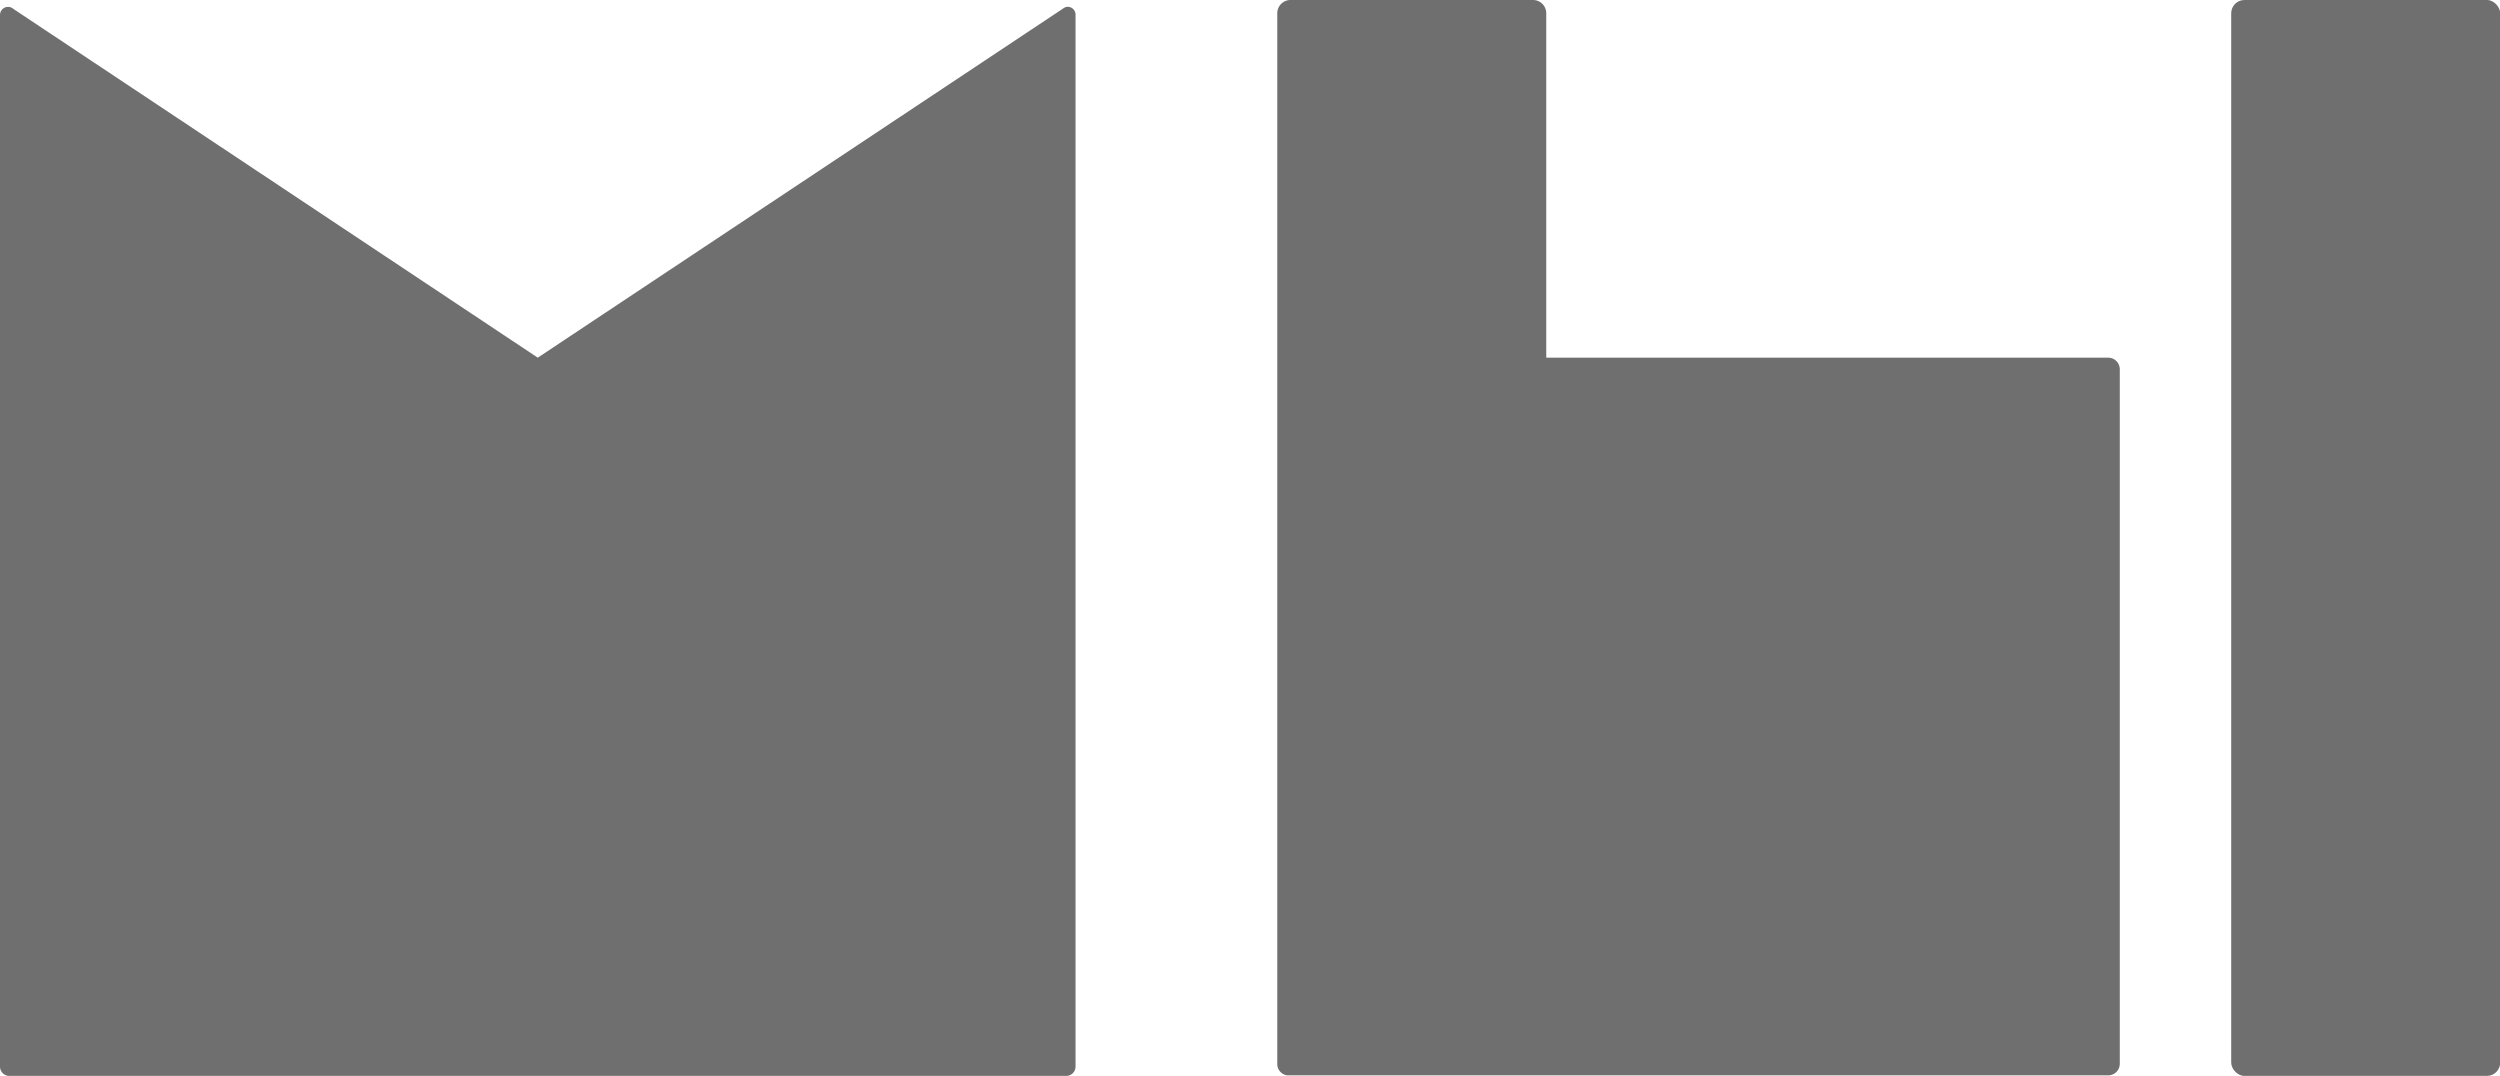 <?xml version="1.0" encoding="UTF-8"?> <svg xmlns="http://www.w3.org/2000/svg" id="Слой_1" data-name="Слой 1" viewBox="0 0 139.79 60.16"> <defs> <style>.cls-1{fill:#706f6f;}</style> </defs> <title>we-logo_Монтажная область 10</title> <rect class="cls-1" x="124.76" width="15.04" height="60.16" rx="0.74" ry="0.74"></rect> <path class="cls-1" d="M117.9,20H86.46V.74A.74.74,0,0,0,85.71,0H72.16a.74.74,0,0,0-.74.74V59.49a.64.64,0,0,0,.56.64l.18,0H85.71l.16,0h32a.65.65,0,0,0,.66-.65V20.66A.65.65,0,0,0,117.9,20Z"></path> <path class="cls-1" d="M59.71.38a.41.41,0,0,0-.24.08h0L30.07,20,.75.5h0A.45.45,0,0,0,0,.83s0,0,0,0H0V59.64a.52.52,0,0,0,.53.52H59.62a.52.52,0,0,0,.52-.52V.85a0,0,0,0,0,0,0A.44.44,0,0,0,59.71.38Z"></path> </svg> 